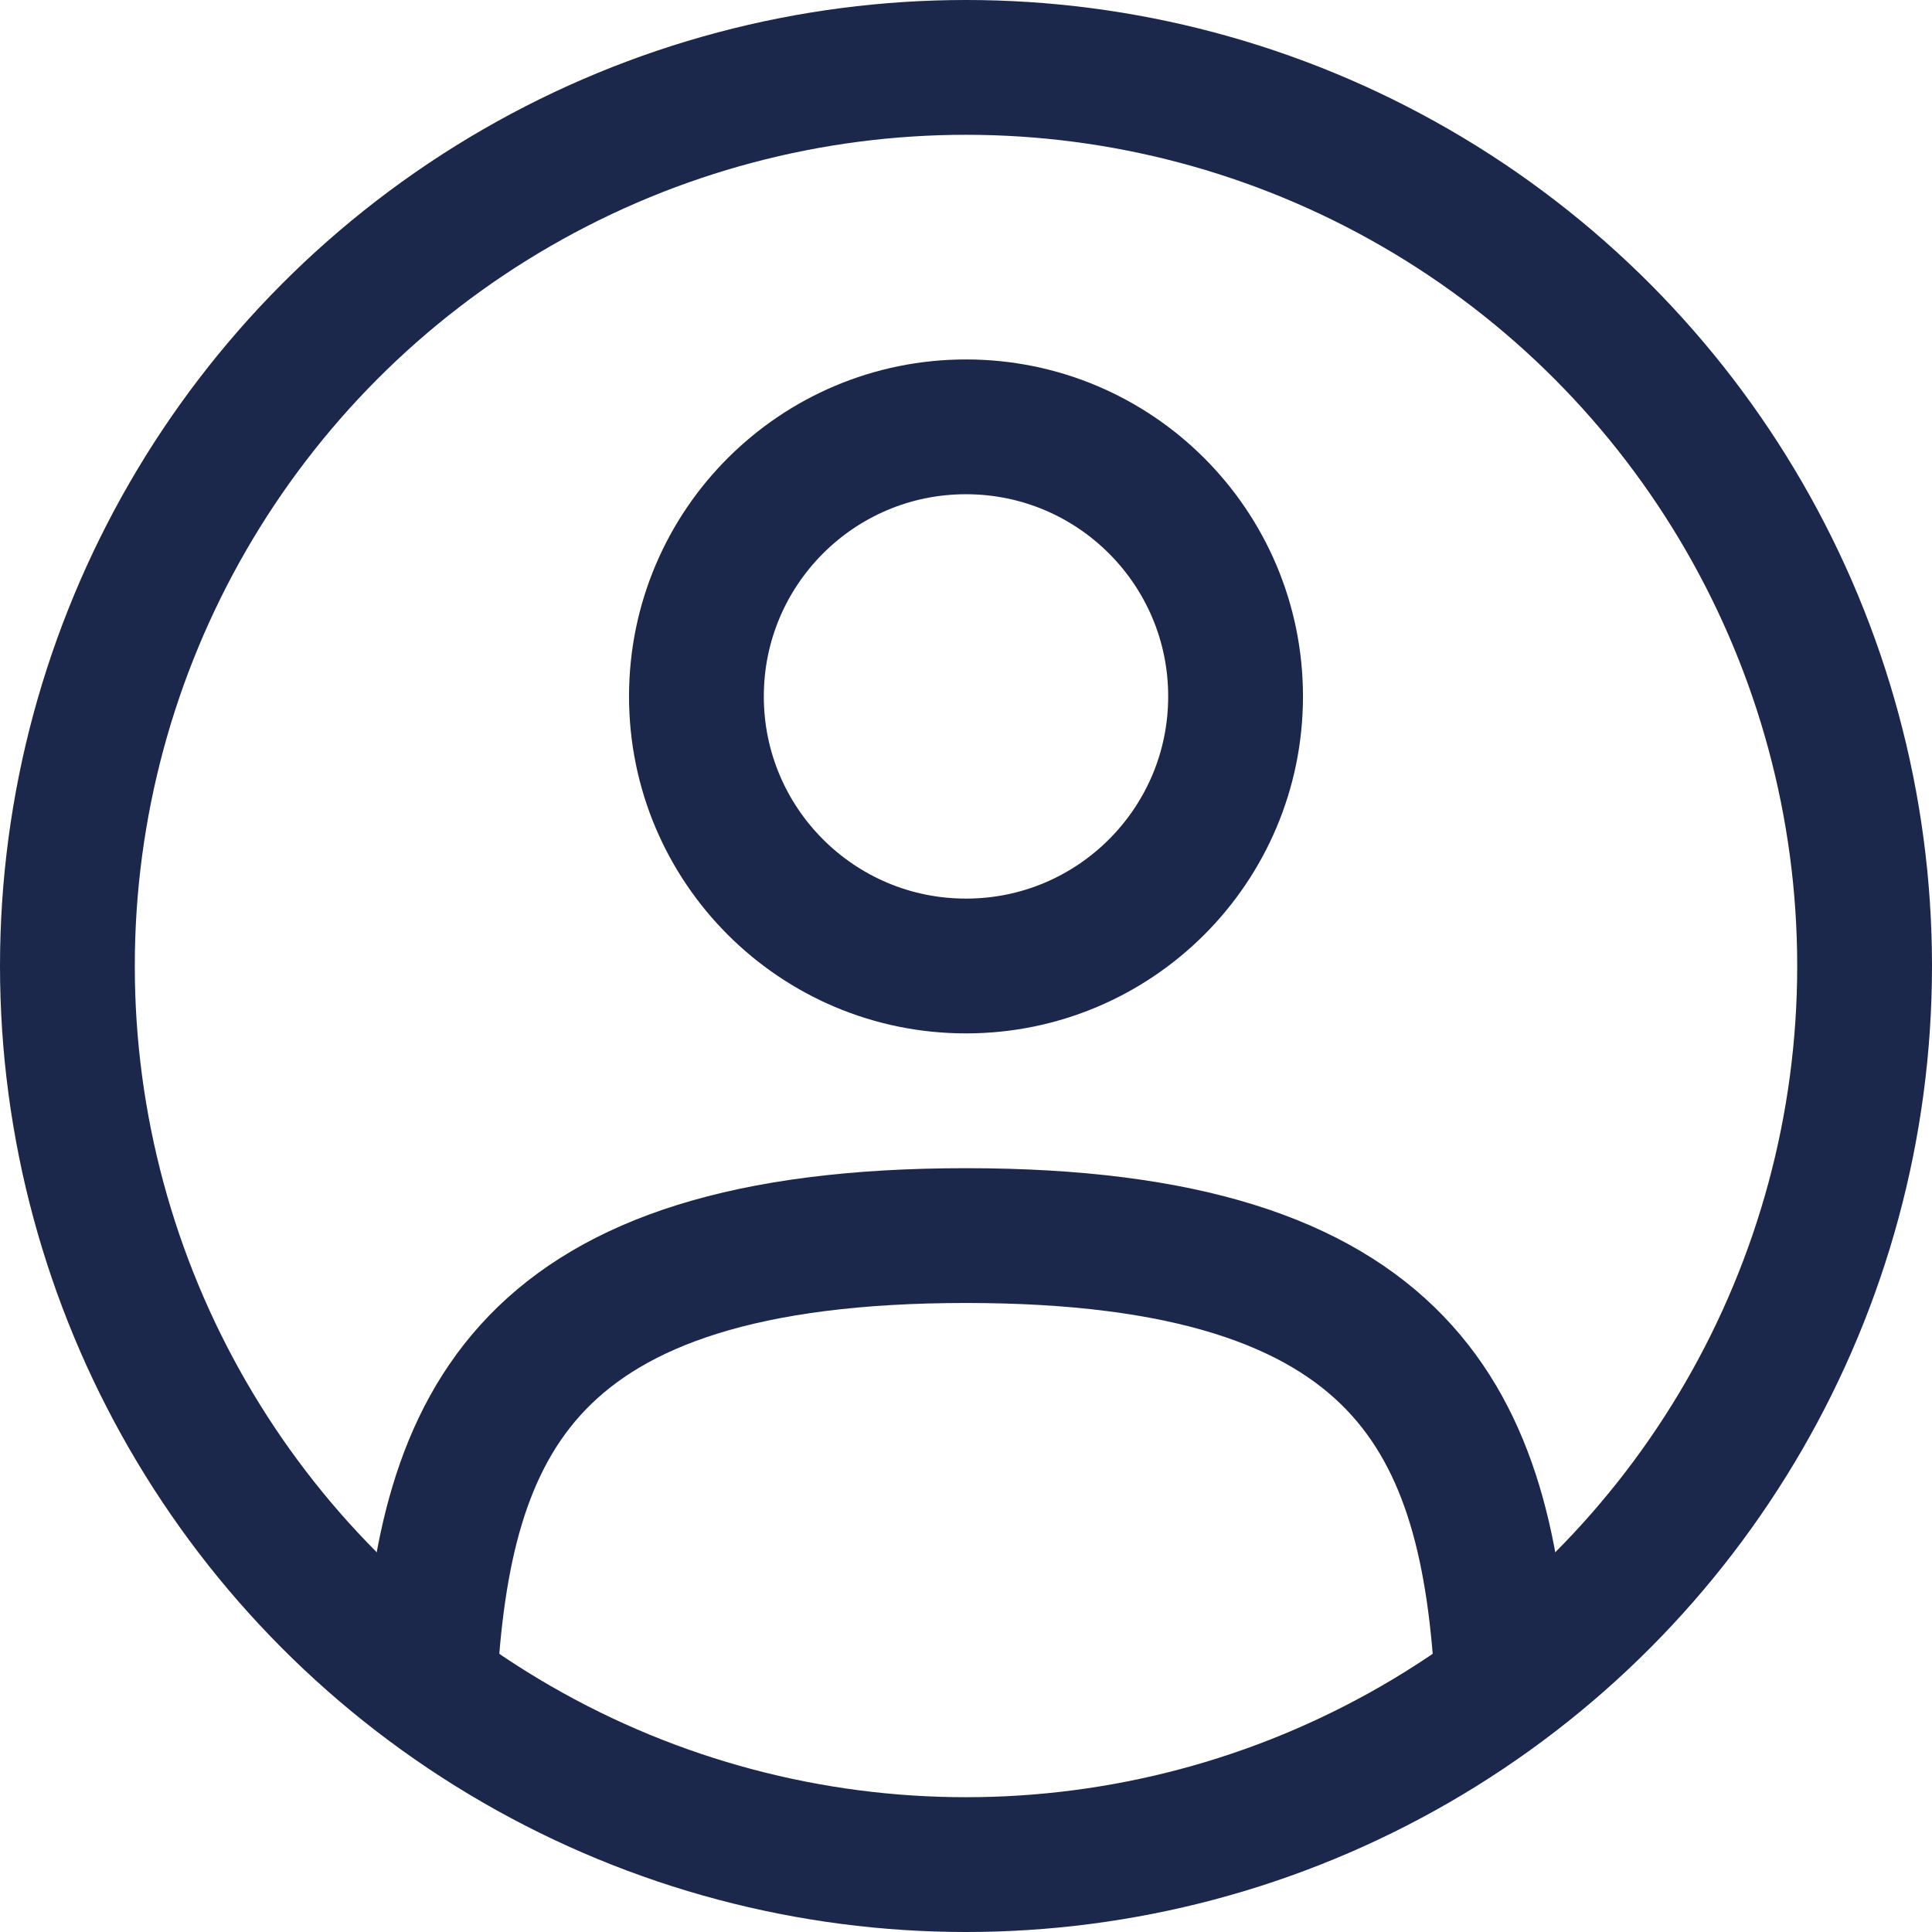 <svg xmlns="http://www.w3.org/2000/svg" id="uuid-8d3f493b-79a0-46ce-a2db-96c25e6efe84" width="795.5" height="795.5" viewBox="0 0 795.5 795.5"><g id="uuid-9b28a259-0e8b-4c31-a98a-12e8af8d2ca8"><circle cx="397.75" cy="286.75" r="111" style="fill:none; stroke:#1c274c; stroke-miterlimit:133.33; stroke-width:55.5px;"></circle><circle cx="397.75" cy="397.75" r="370" style="fill:none; stroke:#1c274c; stroke-miterlimit:133.33; stroke-width:55.5px;"></circle><path d="m618.61,693.75c-5.89-106.99-38.64-185-220.86-185s-214.97,78.01-220.86,185" style="fill:none; stroke:#1c274c; stroke-linecap:round; stroke-miterlimit:133.33; stroke-width:55.5px;"></path></g></svg>